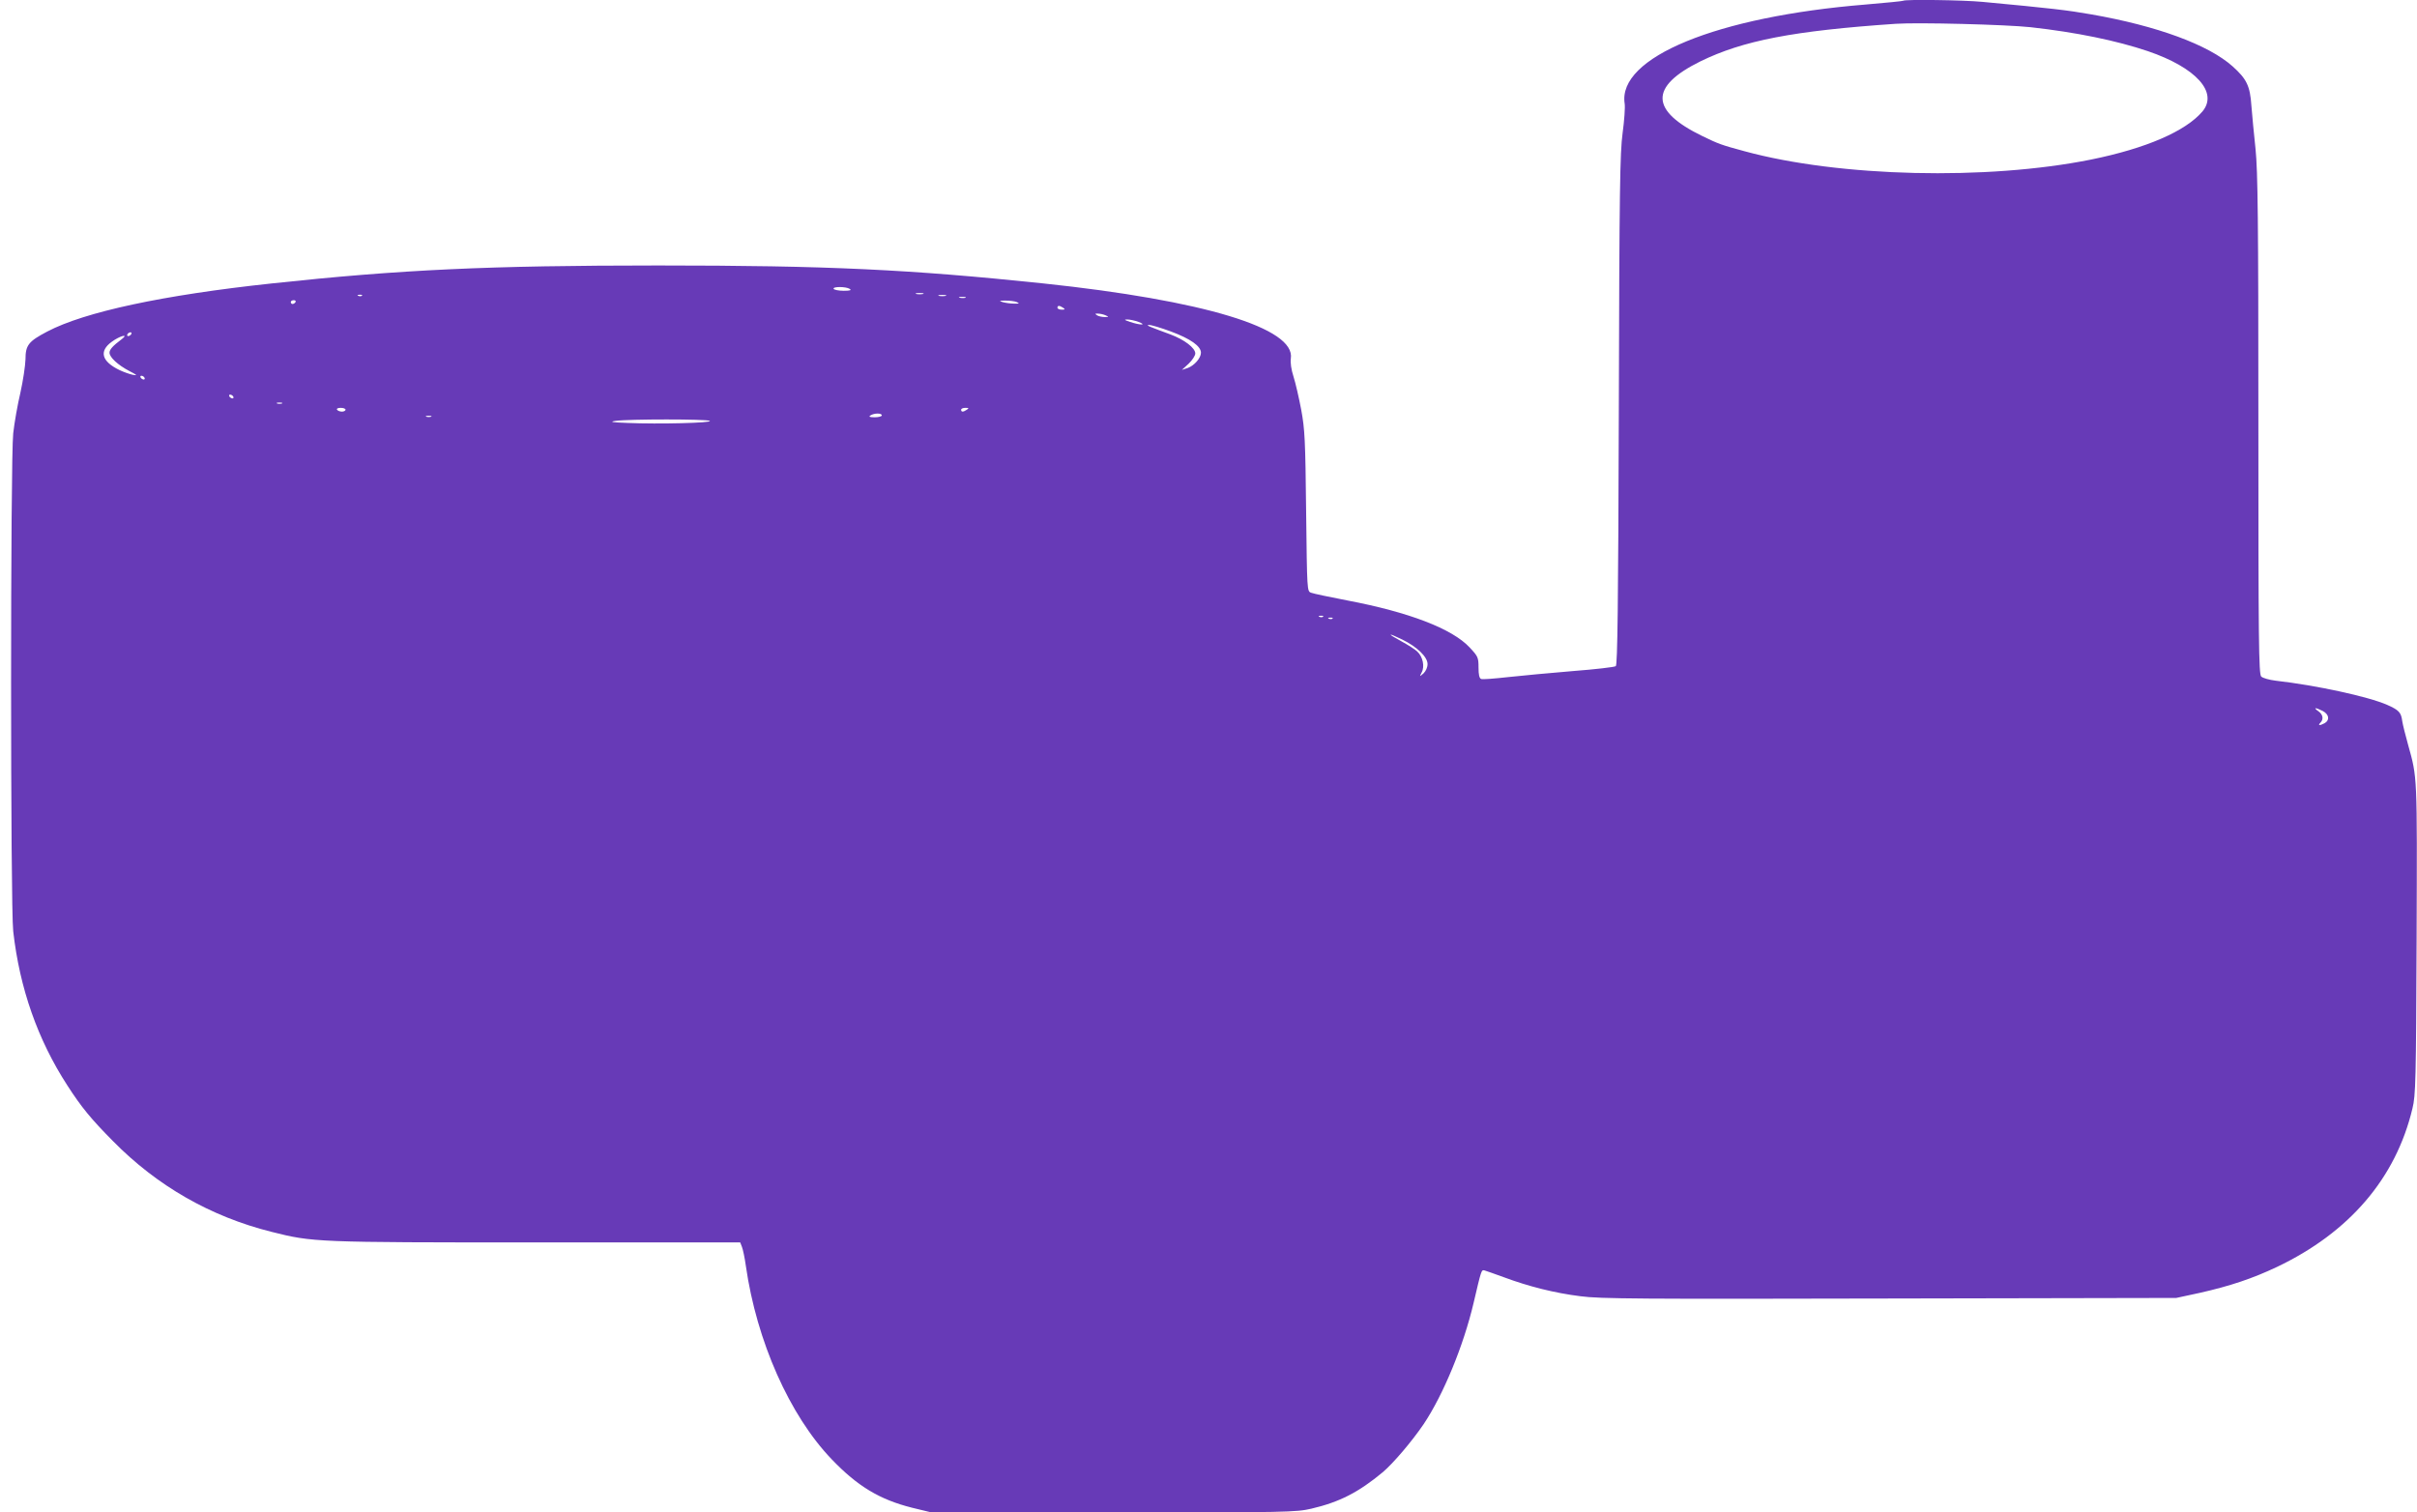 <?xml version="1.0" standalone="no"?>
<!DOCTYPE svg PUBLIC "-//W3C//DTD SVG 20010904//EN"
 "http://www.w3.org/TR/2001/REC-SVG-20010904/DTD/svg10.dtd">
<svg version="1.0" xmlns="http://www.w3.org/2000/svg"
 width="1280pt" height="801pt" viewBox="0 0 1280 801"
 preserveAspectRatio="xMidYMid meet">
<g transform="translate(0,801) scale(0.1,-0.1)"
fill="#673ab7" stroke="none">
<path d="M10079 8006 c-2 -2 -92 -11 -199 -20 -788 -64 -1315 -280 -1276 -525
3 -20 -2 -90 -11 -156 -14 -105 -17 -288 -20 -1467 -3 -1035 -7 -1348 -16
-1356 -7 -5 -109 -17 -227 -26 -118 -10 -273 -24 -344 -32 -71 -8 -135 -13
-142 -10 -10 4 -14 23 -14 61 0 53 -3 59 -47 106 -92 99 -321 187 -648 249
-93 18 -180 36 -192 41 -21 8 -21 8 -26 431 -4 378 -7 435 -26 538 -12 63 -30
142 -41 176 -12 37 -17 74 -14 95 26 161 -461 308 -1311 398 -707 74 -1143 95
-2040 95 -898 0 -1364 -22 -2045 -95 -579 -62 -992 -151 -1190 -255 -99 -52
-115 -72 -115 -147 -1 -34 -13 -114 -27 -177 -15 -63 -32 -160 -38 -215 -15
-135 -15 -2506 0 -2637 34 -302 130 -575 287 -817 74 -115 126 -178 241 -294
234 -238 517 -400 840 -481 219 -55 232 -56 1403 -56 l1079 0 9 -23 c5 -12 15
-58 21 -102 57 -397 231 -791 455 -1024 137 -143 254 -213 425 -256 l103 -25
963 0 c926 0 966 1 1049 20 149 35 249 86 379 194 55 47 153 162 215 253 105
157 212 417 265 643 41 175 41 175 57 172 8 -2 55 -19 105 -37 129 -48 267
-83 404 -100 101 -14 321 -15 1636 -12 l1519 3 125 27 c160 36 279 76 408 137
384 183 630 470 718 840 17 68 19 147 22 900 3 873 4 849 -45 1025 -14 50 -28
106 -31 125 -6 47 -17 59 -80 87 -100 44 -378 104 -590 128 -34 4 -69 14 -77
22 -13 13 -15 186 -15 1331 0 1099 -3 1341 -15 1462 -9 80 -18 183 -22 230 -7
105 -25 142 -100 209 -128 114 -399 214 -749 275 -125 22 -210 32 -574 66
-103 10 -413 14 -421 6z m674 -140 c243 -27 456 -71 622 -127 255 -87 373
-218 289 -319 -89 -105 -299 -196 -590 -255 -551 -111 -1332 -93 -1835 44
-126 34 -138 39 -223 80 -278 135 -282 262 -11 396 225 110 491 162 1035 199
118 8 582 -4 713 -18z m-6253 -1386 c11 -7 2 -10 -32 -10 -26 0 -50 5 -53 10
-8 13 65 13 85 0z m388 -27 c-10 -2 -26 -2 -35 0 -10 3 -2 5 17 5 19 0 27 -2
18 -5z m-2971 -9 c-3 -3 -12 -4 -19 -1 -8 3 -5 6 6 6 11 1 17 -2 13 -5z m3091
-1 c-10 -2 -26 -2 -35 0 -10 3 -2 5 17 5 19 0 27 -2 18 -5z m105 -10 c-7 -2
-21 -2 -30 0 -10 3 -4 5 12 5 17 0 24 -2 18 -5z m-3548 -23 c-3 -5 -10 -10
-16 -10 -5 0 -9 5 -9 10 0 6 7 10 16 10 8 0 12 -4 9 -10z m3820 0 c16 -7 13
-9 -15 -8 -19 0 -46 4 -60 8 -21 7 -19 8 15 8 22 0 49 -3 60 -8z m245 -30 c12
-8 11 -10 -7 -10 -13 0 -23 5 -23 10 0 13 11 13 30 0z m225 -40 c18 -8 18 -9
-5 -9 -14 0 -32 4 -40 9 -12 8 -12 10 5 9 11 0 29 -4 40 -9z m175 -35 c46 -18
9 -18 -45 0 -31 10 -34 13 -15 13 14 0 41 -6 60 -13z m172 -51 c102 -38 158
-77 158 -112 0 -28 -35 -68 -70 -81 l-31 -10 36 33 c19 18 35 43 35 54 0 29
-57 73 -132 101 -35 13 -79 29 -98 37 -21 8 -28 13 -16 13 11 1 64 -15 118
-35z m-5507 -14 c-3 -5 -11 -10 -16 -10 -6 0 -7 5 -4 10 3 6 11 10 16 10 6 0
7 -4 4 -10z m-50 -26 c-48 -36 -65 -55 -65 -72 0 -24 44 -65 105 -97 43 -22
45 -25 18 -20 -18 4 -49 15 -70 25 -95 46 -110 100 -41 150 42 31 93 45 53 14z
m120 -204 c3 -5 2 -10 -4 -10 -5 0 -13 5 -16 10 -3 6 -2 10 4 10 5 0 13 -4 16
-10z m470 -100 c3 -5 2 -10 -4 -10 -5 0 -13 5 -16 10 -3 6 -2 10 4 10 5 0 13
-4 16 -10z m258 -37 c-7 -2 -19 -2 -25 0 -7 3 -2 5 12 5 14 0 19 -2 13 -5z
m337 -33 c0 -5 -9 -10 -19 -10 -11 0 -23 5 -26 10 -4 6 5 10 19 10 14 0 26 -4
26 -10z m3290 0 c-19 -13 -30 -13 -30 0 0 6 10 10 23 10 18 0 19 -2 7 -10z
m-450 -30 c0 -5 -17 -10 -37 -10 -28 0 -34 3 -23 10 20 13 60 13 60 0z m-2387
-7 c-7 -2 -19 -2 -25 0 -7 3 -2 5 12 5 14 0 19 -2 13 -5z m1476 -22 c16 -11
-273 -18 -434 -11 -85 3 -100 6 -65 11 70 10 483 10 499 0z m3248 -1037 c-3
-3 -12 -4 -19 -1 -8 3 -5 6 6 6 11 1 17 -2 13 -5z m50 -10 c-3 -3 -12 -4 -19
-1 -8 3 -5 6 6 6 11 1 17 -2 13 -5z m369 -111 c78 -38 134 -92 134 -130 0 -18
-9 -37 -21 -49 -22 -19 -22 -19 -10 5 17 31 6 83 -23 110 -12 12 -52 37 -87
56 -76 41 -71 46 7 8z m4874 -378 c35 -18 39 -49 11 -65 -26 -14 -38 -13 -23
2 19 19 14 44 -10 61 -30 21 -16 21 22 2z"/>
</g>
</svg>
